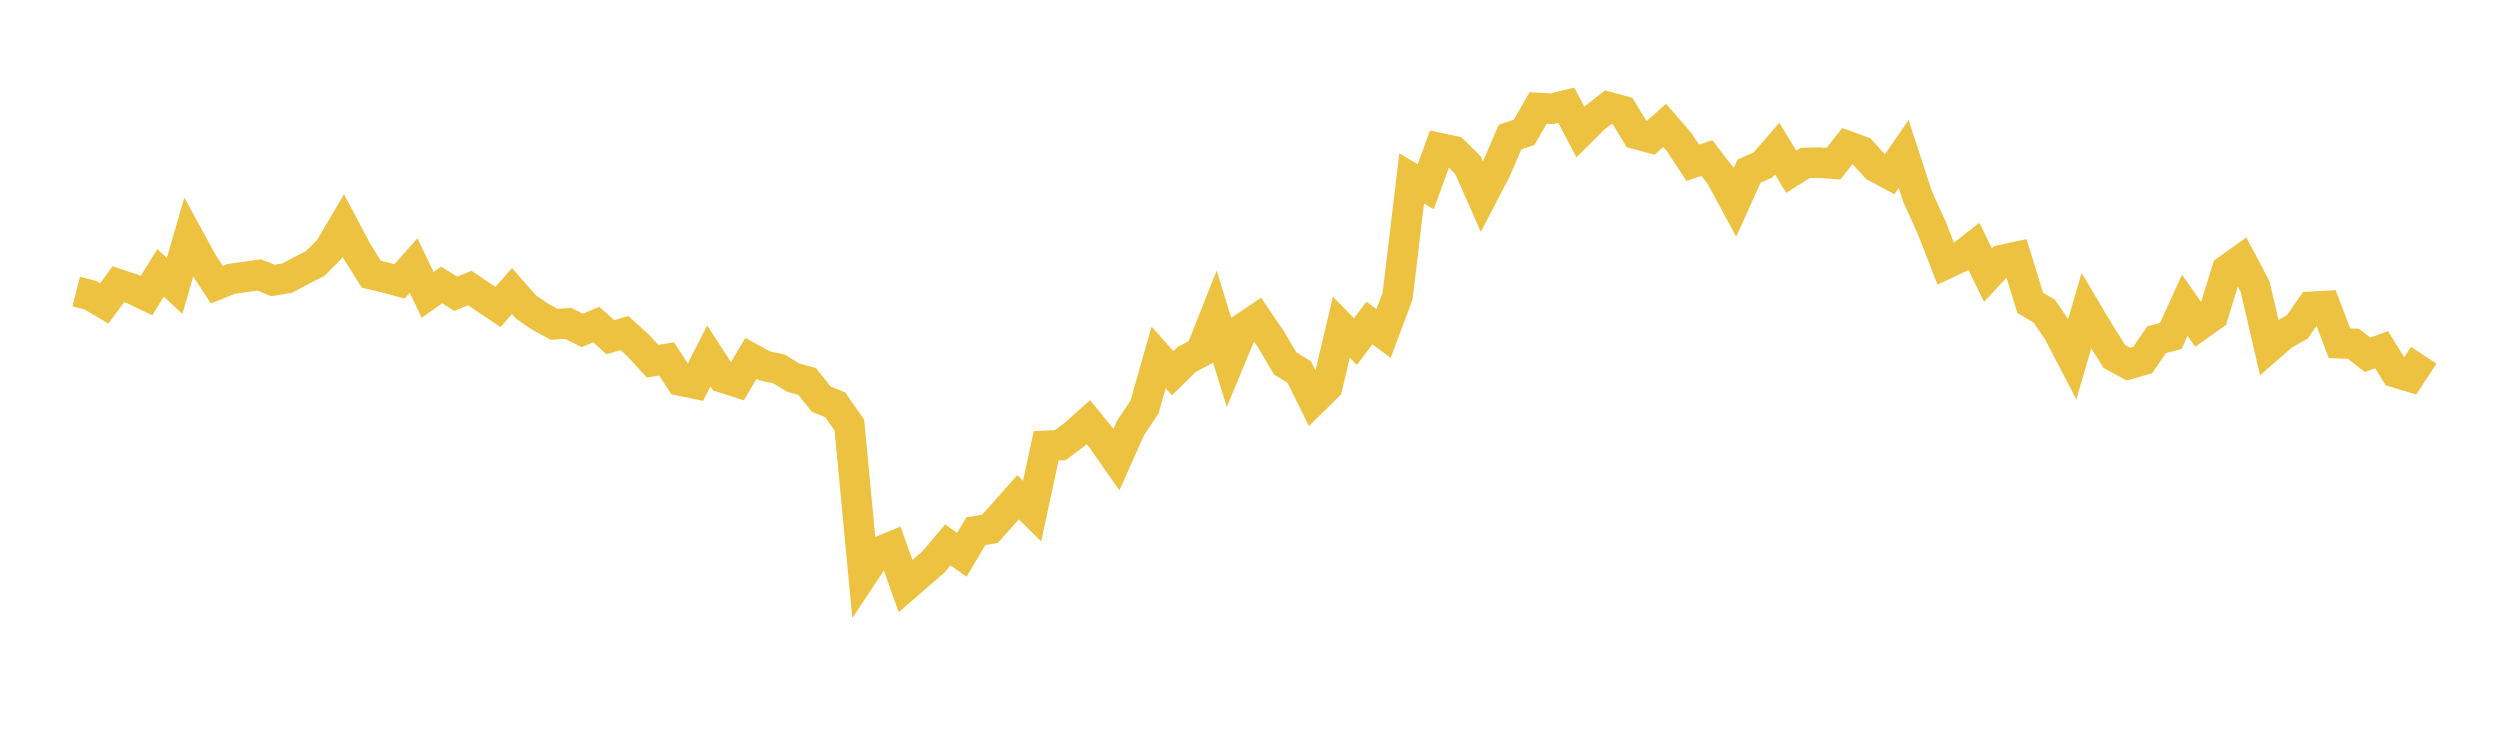 <svg width="164" height="48" xmlns="http://www.w3.org/2000/svg" xmlns:xlink="http://www.w3.org/1999/xlink"><path fill="none" stroke="rgb(237,194,64)" stroke-width="2" d="M5,19.126L5.922,19.361L6.844,19.905L7.766,18.645L8.689,18.954L9.611,19.393L10.533,17.901L11.455,18.757L12.377,15.573L13.299,17.261L14.222,18.674L15.144,18.299L16.066,18.168L16.988,18.036L17.91,18.4L18.832,18.246L19.754,17.756L20.677,17.285L21.599,16.361L22.521,14.791L23.443,16.53L24.365,17.994L25.287,18.209L26.21,18.46L27.132,17.421L28.054,19.348L28.976,18.695L29.898,19.276L30.82,18.893L31.743,19.518L32.665,20.138L33.587,19.098L34.509,20.142L35.431,20.775L36.353,21.273L37.275,21.213L38.198,21.673L39.12,21.292L40.042,22.122L40.964,21.85L41.886,22.684L42.808,23.693L43.731,23.549L44.653,24.972L45.575,25.162L46.497,23.346L47.419,24.771L48.341,25.067L49.263,23.506L50.186,24.01L51.108,24.204L52.03,24.771L52.952,25.025L53.874,26.188L54.796,26.557L55.719,27.895L56.641,37.635L57.563,36.244L58.485,35.865L59.407,38.447L60.329,37.649L61.251,36.848L62.174,35.747L63.096,36.393L64.018,34.843L64.94,34.69L65.862,33.658L66.784,32.618L67.707,33.526L68.629,29.244L69.551,29.203L70.473,28.52L71.395,27.693L72.317,28.825L73.24,30.148L74.162,28.077L75.084,26.693L76.006,23.449L76.928,24.485L77.85,23.579L78.772,23.094L79.695,20.764L80.617,23.758L81.539,21.537L82.461,20.917L83.383,22.271L84.305,23.841L85.228,24.402L86.15,26.268L87.072,25.36L87.994,21.462L88.916,22.408L89.838,21.188L90.76,21.88L91.683,19.418L92.605,11.704L93.527,12.254L94.449,9.719L95.371,9.915L96.293,10.825L97.216,12.904L98.138,11.129L99.06,8.991L99.982,8.679L100.904,7.08L101.826,7.134L102.749,6.904L103.671,8.659L104.593,7.744L105.515,7.024L106.437,7.276L107.359,8.797L108.281,9.044L109.204,8.228L110.126,9.29L111.048,10.677L111.97,10.37L112.892,11.564L113.814,13.275L114.737,11.229L115.659,10.813L116.581,9.745L117.503,11.265L118.425,10.686L119.347,10.669L120.269,10.741L121.192,9.584L122.114,9.918L123.036,10.94L123.958,11.438L124.88,10.101L125.802,12.915L126.725,14.95L127.647,17.312L128.569,16.882L129.491,16.162L130.413,18.053L131.335,17.057L132.257,16.857L133.18,19.864L134.102,20.413L135.024,21.761L135.946,23.533L136.868,20.39L137.79,21.941L138.713,23.392L139.635,23.889L140.557,23.623L141.479,22.279L142.401,22.045L143.323,20.028L144.246,21.352L145.168,20.698L146.09,17.712L147.012,17.055L147.934,18.795L148.856,22.772L149.778,21.969L150.701,21.448L151.623,20.126L152.545,20.075L153.467,22.518L154.389,22.554L155.311,23.275L156.234,22.94L157.156,24.432L158.078,24.707L159,23.305"></path></svg>